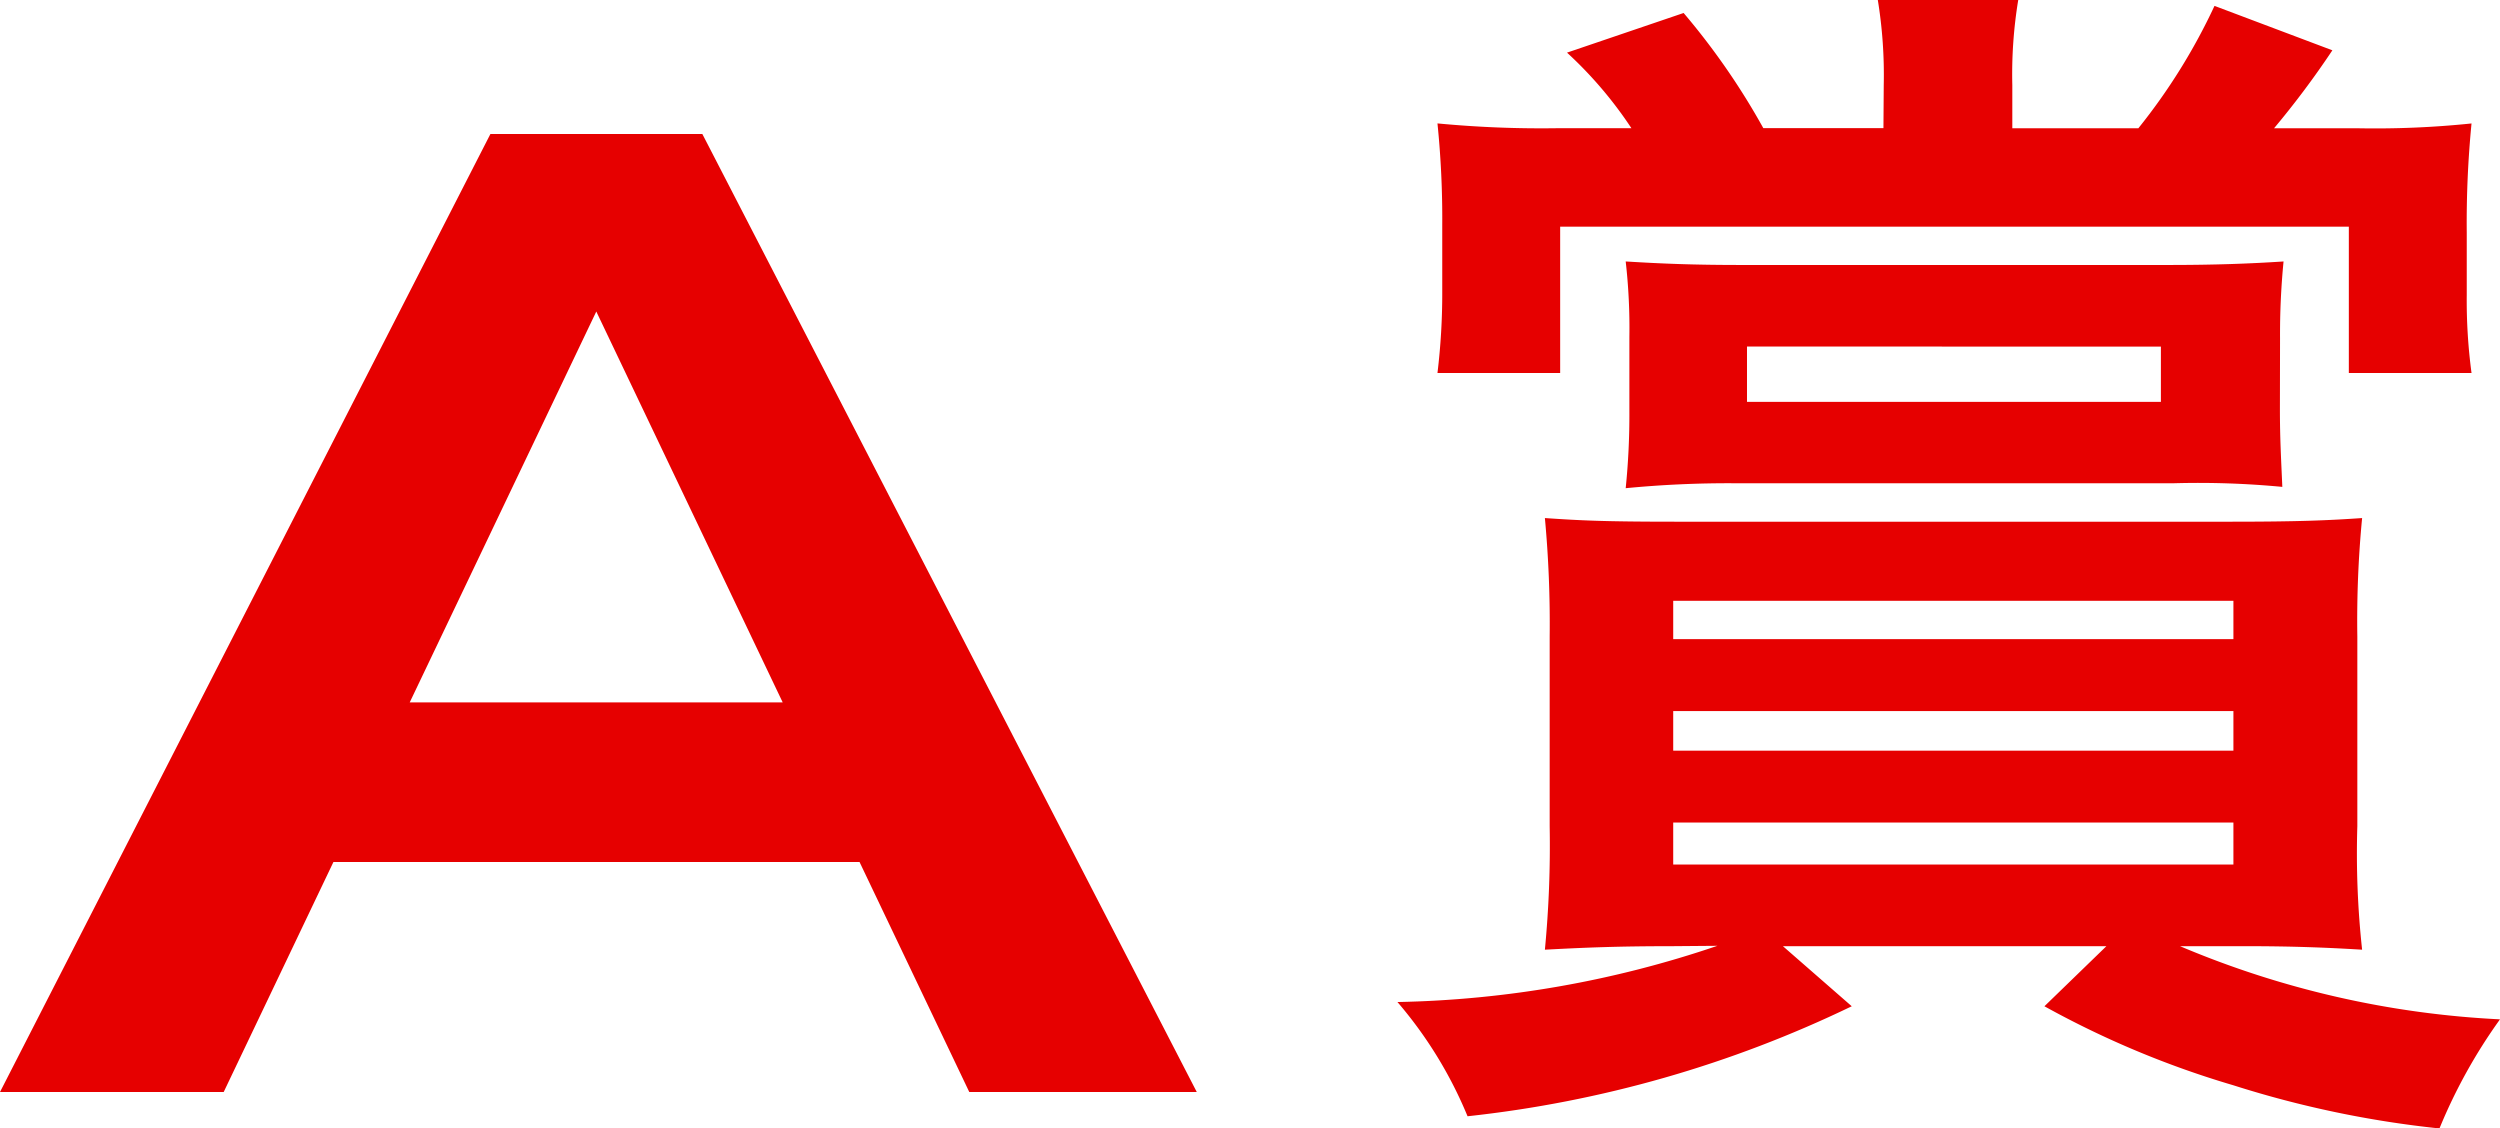 <svg xmlns="http://www.w3.org/2000/svg" width="59.09" height="26.672" viewBox="0 0 59.09 26.672">
  <g id="syou_a" transform="translate(231.081 -1140.501)">
    <path id="パス_13338" data-name="パス 13338" d="M-231.081,1163.983l11.591-22.643h5.01l11.686,22.643h-5.377l-2.594-5.437H-223.2l-2.594,5.437Zm18.5-9.209-4.406-9.239-4.41,9.239Z" transform="translate(0 2.329)" fill="#e60000"/>
    <path id="パス_13339" data-name="パス 13339" d="M-215.839,1162.865c-1.238,0-2.024.03-3.009.083a25.807,25.807,0,0,0,.113-2.919v-4.478a27.014,27.014,0,0,0-.113-2.805c.842.057,1.378.086,3.123.086h13.071c1.6,0,2.307-.03,3.122-.086a25.312,25.312,0,0,0-.113,2.805v4.478a21,21,0,0,0,.113,2.919c-.872-.053-1.688-.083-2.756-.083h-1.548a22.129,22.129,0,0,0,7.563,1.729,12.615,12.615,0,0,0-1.431,2.579,24.405,24.405,0,0,1-4.867-1.019,22.1,22.1,0,0,1-4.47-1.869l1.465-1.42h-7.646l1.627,1.42a27.716,27.716,0,0,1-9.081,2.6,9.983,9.983,0,0,0-1.657-2.7,24.9,24.9,0,0,0,7.563-1.329Zm5-20.351a11.04,11.04,0,0,0-.14-2.013h3.319a10.839,10.839,0,0,0-.14,2.013v1.019h2.979a14.165,14.165,0,0,0,1.8-2.893l2.786,1.05a20.972,20.972,0,0,1-1.378,1.842h1.937a22.078,22.078,0,0,0,2.73-.113,24.186,24.186,0,0,0-.113,2.579v1.476a12.951,12.951,0,0,0,.113,1.843h-2.9v-3.458h-18.641v3.458h-2.9a15.657,15.657,0,0,0,.113-1.93v-1.56a22.307,22.307,0,0,0-.113-2.409,25.879,25.879,0,0,0,2.866.113h1.718a9.634,9.634,0,0,0-1.522-1.786l2.756-.937a16.762,16.762,0,0,1,1.884,2.722h2.839Zm9.364,7.653c0,.68.026,1.133.057,1.842a20.929,20.929,0,0,0-2.56-.086h-10.4a25.23,25.23,0,0,0-2.56.117,17.072,17.072,0,0,0,.087-1.816v-1.76a13.916,13.916,0,0,0-.087-1.783c.872.053,1.6.083,2.73.083h10.093c1.095,0,1.914-.03,2.726-.083a17.721,17.721,0,0,0-.083,1.813Zm-14.34,5.441h13.241v-.906h-13.241Zm0,2.635h13.241v-.936h-13.241Zm0,2.692h13.241v-.993h-13.241Zm1.744-12.244V1150h9.783v-1.306Z" transform="translate(24.282)" fill="#e60000"/>
  </g>
</svg>
